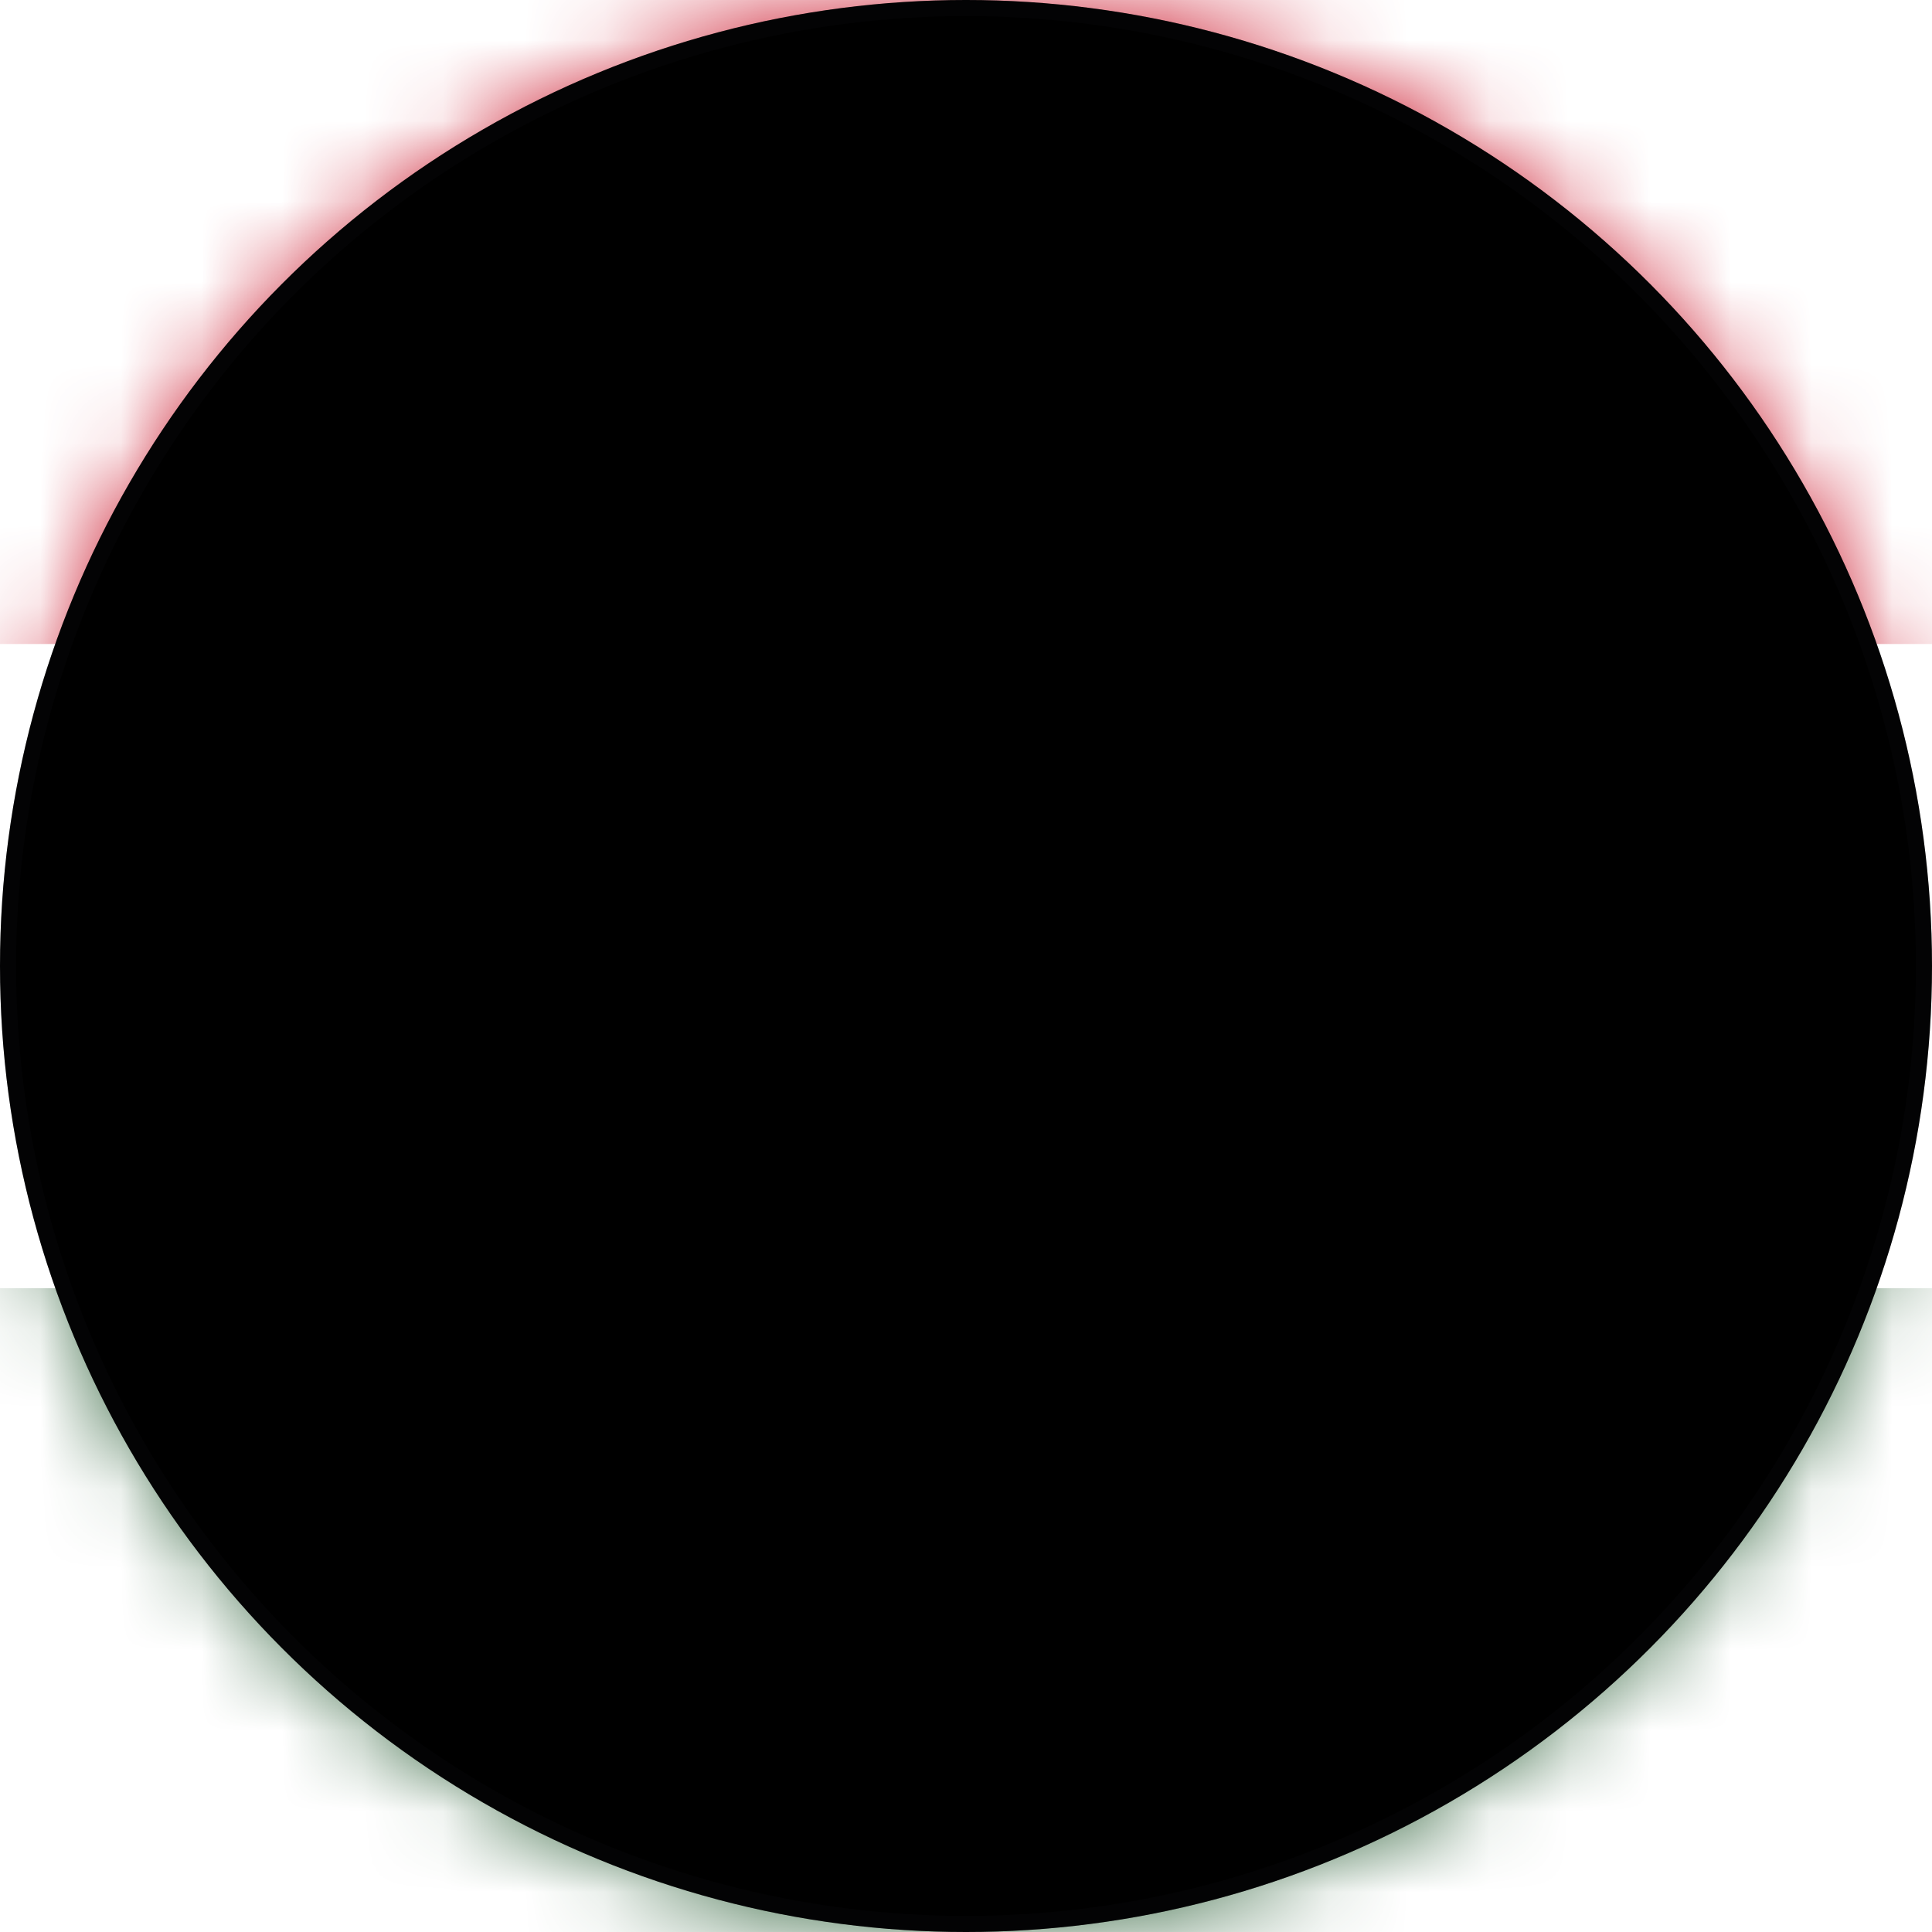 <svg xmlns="http://www.w3.org/2000/svg" xmlns:xlink="http://www.w3.org/1999/xlink" width="24" height="24" viewBox="0 0 24 24">
    <defs>
        <circle id="dahykbuh0a" cx="12" cy="12" r="12"/>
        <circle id="ejmbsmvwbc" cx="12" cy="12" r="12"/>
        <filter id="zr0dznx3bd" width="100.8%" height="100.8%" x="-.4%" y="-.4%" filterUnits="objectBoundingBox">
            <feGaussianBlur in="SourceAlpha" result="shadowBlurInner1" stdDeviation=".1"/>
            <feOffset in="shadowBlurInner1" result="shadowOffsetInner1"/>
            <feComposite in="shadowOffsetInner1" in2="SourceAlpha" k2="-1" k3="1" operator="arithmetic" result="shadowInnerInner1"/>
            <feColorMatrix in="shadowInnerInner1" values="0 0 0 0 0 0 0 0 0 0 0 0 0 0 0 0 0 0 0.2 0"/>
        </filter>
    </defs>
    <g fill="none" fill-rule="evenodd">
        <g>
            <g>
                <g>
                    <g transform="translate(-1064 -2080) translate(1064 1912) translate(0 168)">
                        <mask id="8yc9ngygob" fill="#fff">
                            <use xlink:href="#dahykbuh0a"/>
                        </mask>
                        <use fill="#FFF" xlink:href="#dahykbuh0a"/>
                        <g mask="url(#8yc9ngygob)">
                            <path fill="#42704C" d="M0 24L24 24 24 16 0 16z"/>
                            <path fill="#FFF" d="M0 16L24 16 24 7.999 0 7.999z"/>
                            <path fill="#CF273A" d="M0 8L24 8 24 0 0 0z"/>
                        </g>
                    </g>
                    <g transform="translate(-1064 -2080) translate(1064 1912) translate(0 168)">
                        <use fill="#D8D8D8" fill-opacity="0" xlink:href="#ejmbsmvwbc"/>
                        <use fill="#000" filter="url(#zr0dznx3bd)" xlink:href="#ejmbsmvwbc"/>
                        <circle cx="12" cy="12" r="11.9" stroke="#111214" stroke-linejoin="square" stroke-opacity=".2" stroke-width=".2"/>
                    </g>
                </g>
            </g>
        </g>
    </g>
</svg>

